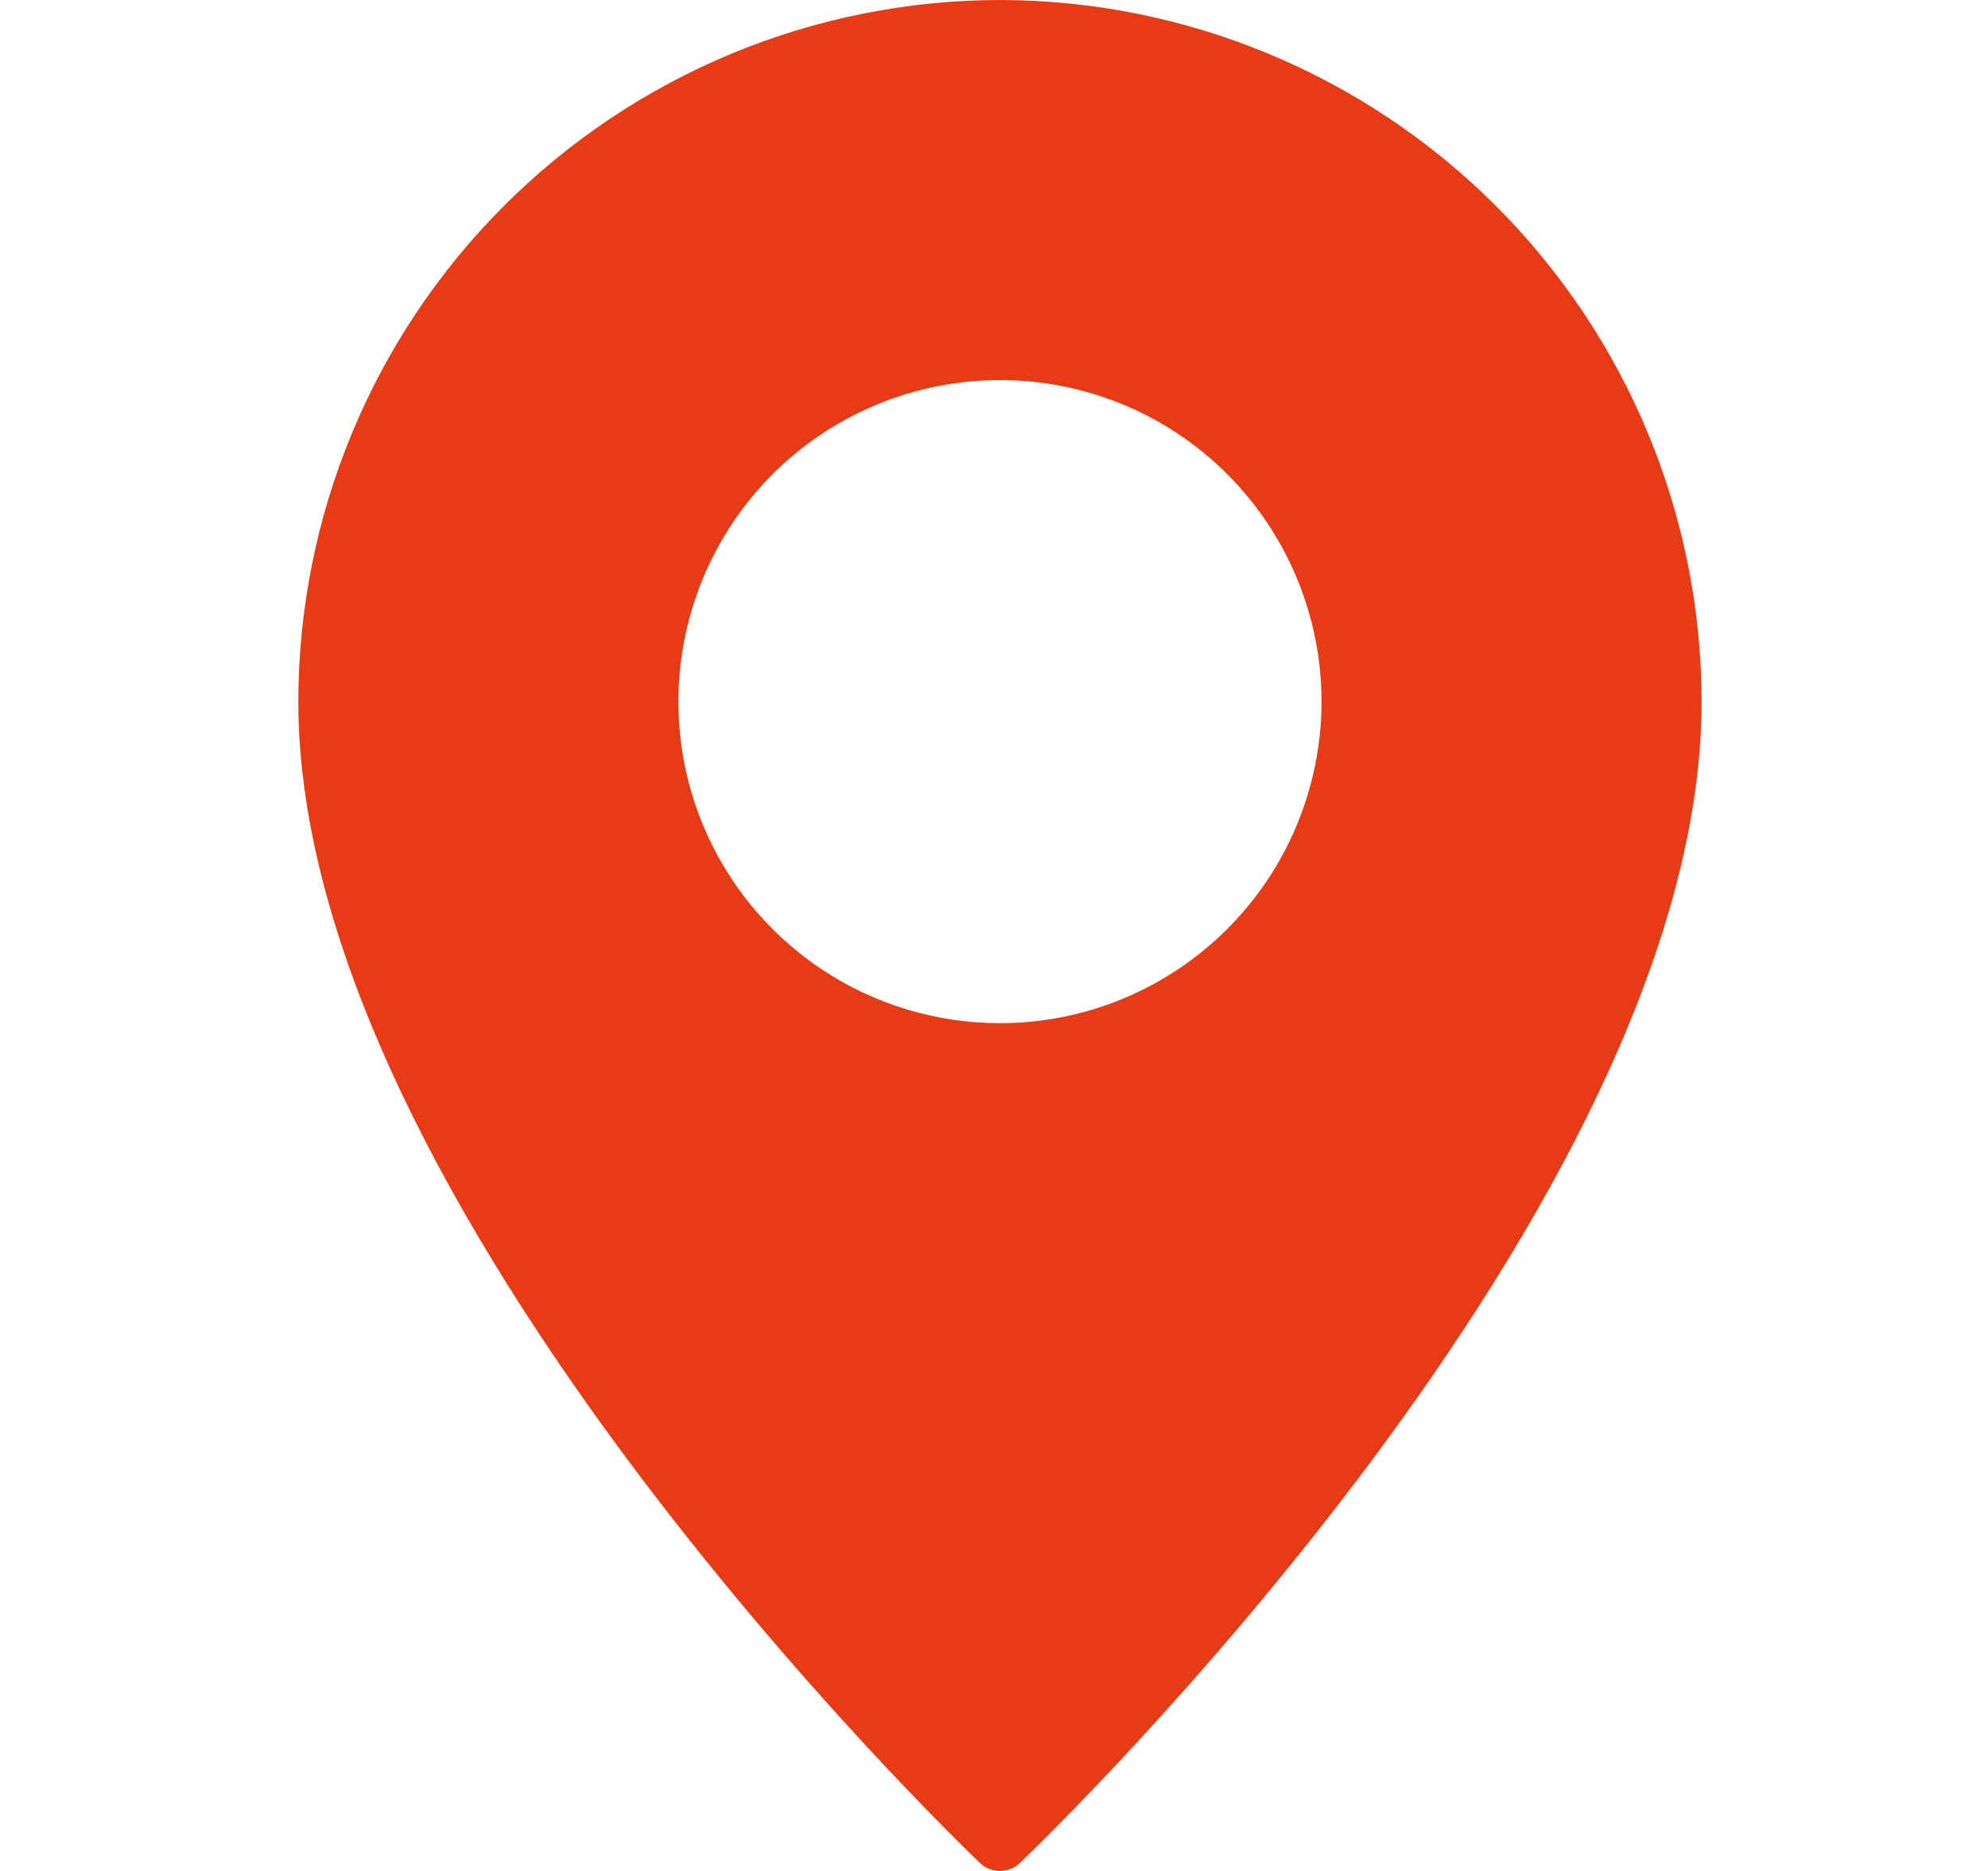 <svg width="17" height="16" viewBox="0 0 17 16" fill="none" xmlns="http://www.w3.org/2000/svg">
<g clip-path="url(#clip0_34_941)">
<path d="M8.551 0C6.96 0.002 5.435 0.635 4.31 1.76C3.186 2.884 2.553 4.409 2.551 6C2.551 10.307 8.141 15.703 8.378 15.93C8.424 15.975 8.486 16 8.551 16C8.615 16 8.677 15.975 8.723 15.93C8.961 15.703 14.551 10.307 14.551 6C14.549 4.409 13.916 2.884 12.791 1.76C11.666 0.635 10.141 0.002 8.551 0ZM8.551 8.75C8.007 8.75 7.475 8.589 7.023 8.287C6.571 7.984 6.218 7.555 6.01 7.052C5.802 6.55 5.748 5.997 5.854 5.463C5.96 4.93 6.222 4.44 6.606 4.055C6.991 3.671 7.481 3.409 8.014 3.303C8.548 3.197 9.101 3.251 9.603 3.459C10.106 3.667 10.535 4.02 10.837 4.472C11.139 4.924 11.301 5.456 11.301 6C11.3 6.729 11.011 7.428 10.495 7.944C9.979 8.46 9.28 8.75 8.551 8.75Z" fill="#E73B16"/>
</g>
<defs>
<clipPath id="clip0_34_941">
<rect width="16" height="16" fill="white" transform="translate(0.551)"/>
</clipPath>
</defs>
</svg>
